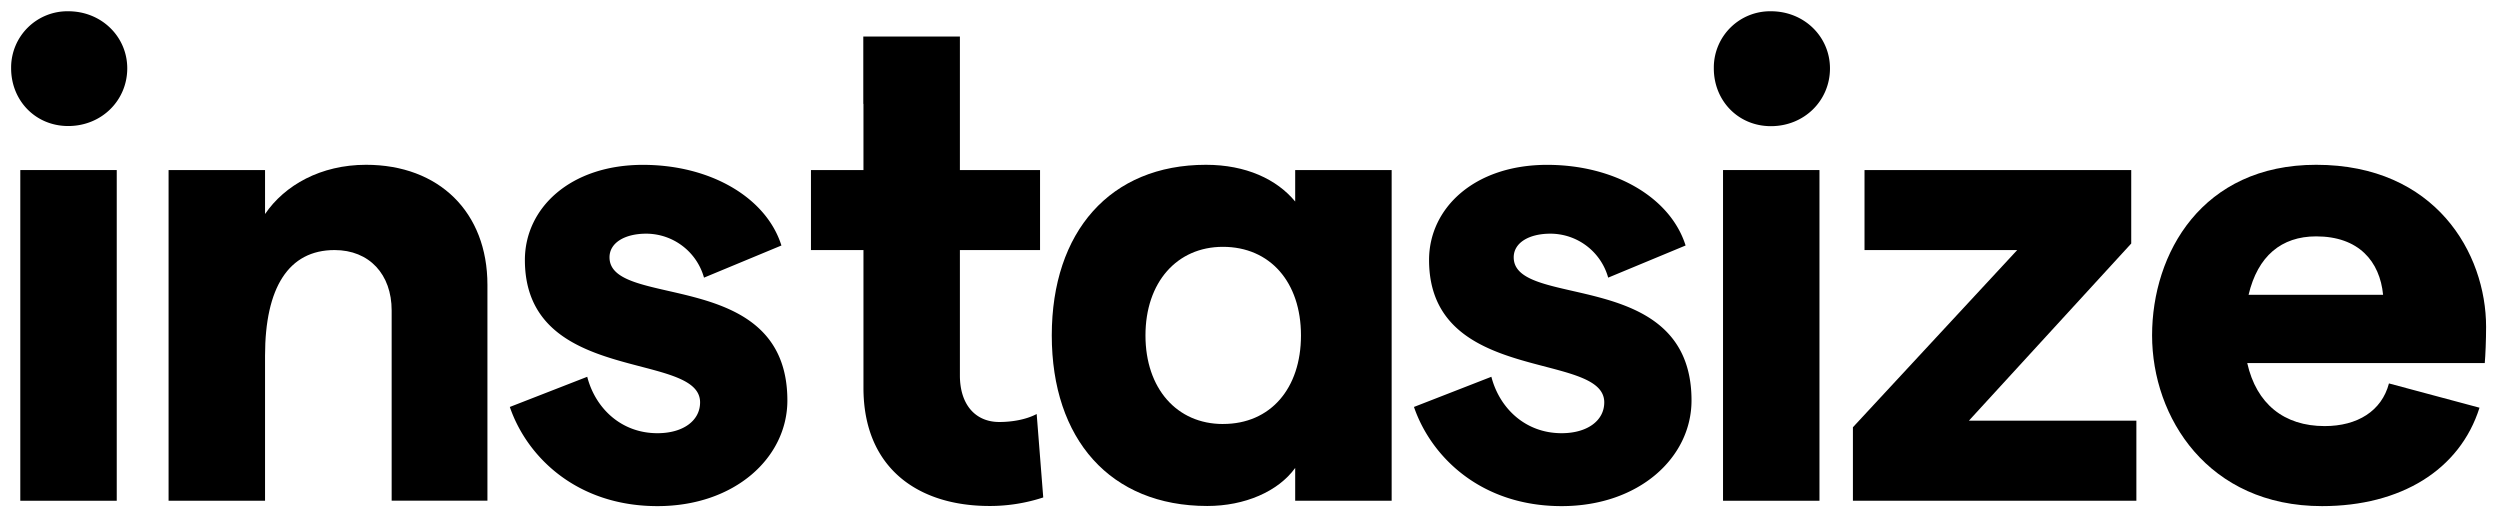 <svg xmlns="http://www.w3.org/2000/svg" viewBox="0 0 899 185"><path d="M24.53,4.05A20.25,20.25,0,0,0,4,24v.56c0,11.56,8.73,20.76,20.53,20.76,12,0,21.23-9.2,21.23-20.76C45.76,13.25,36.56,4.05,24.53,4.05Z"/><rect x="7.3" y="61.15" width="34.68" height="118.92"/><path d="M131.64,59.26c-16.27,0-29.25,7.31-36.33,17.7V61.15H60.62V180.06H95.31V127.92c0-24.54,8.49-38,25-38,12.5,0,20.53,8.73,20.53,21.71v68.42h34.44V102.44C175.29,76.25,157.83,59.26,131.64,59.26Z"/><path d="M219.18,92.53c0-5.19,5.43-8.5,13.22-8.5a21.62,21.62,0,0,1,20.76,15.81L281,88.28c-5.43-17.22-25.48-29-49.78-29-26.19,0-42.47,15.57-42.47,34.21,0,45.07,63,32.56,63,51.2,0,6.61-6.13,11.09-15.33,11.09-13.22,0-22.42-9.2-25.25-20.29l-27.84,10.85C189.46,164.28,207.4,182,236.42,182c27.84,0,46.72-17.46,46.72-38C283.13,95.83,219.18,111.4,219.18,92.53Z"/><path d="M359.34,151.75c-8.49,0-14.16-6.13-14.16-16.75V89.93H374V61.15H345.18V26.7h0V13.13H310.44V37.34h.06V61.15H291.62V89.93H310.5v49.55c0,28.79,19.58,42.47,45.3,42.47a61.43,61.43,0,0,0,19.35-3.07l-2.36-30C368.78,151,363.59,151.75,359.34,151.75Z"/><path d="M465.75,72.47c-6.6-8-17.69-13.21-32.09-13.21-34.44,0-55.44,24.07-55.44,61.35s21,61.34,55.92,61.34c13.45,0,25.48-5.19,31.61-13.68v11.79h34.69V61.15H465.75Zm-26,80c-16.52,0-27.84-12.74-27.84-31.85s11.32-31.86,27.84-31.86c17,0,28.08,12.74,28.08,31.86s-11,31.84-28,31.84Z"/><path d="M544.33,92.53c0-5.19,5.42-8.5,13.21-8.5A21.59,21.59,0,0,1,578.3,99.84l27.84-11.56c-5.42-17.22-25.48-29-49.78-29-26.19,0-42.47,15.57-42.47,34.21,0,45.07,63,32.56,63,51.2,0,6.61-6.14,11.09-15.34,11.09-13.21,0-22.41-9.2-25.25-20.29l-27.84,10.85C514.6,164.26,532.53,182,561.55,182c27.84,0,46.72-17.46,46.72-38C608.27,95.83,544.33,111.4,544.33,92.53Z"/><rect x="619.6" y="61.15" width="34.68" height="118.92"/><path d="M636.82,4.05a20.25,20.25,0,0,0-20.53,20v.56c0,11.56,8.73,20.76,20.53,20.76,12,0,21.24-9.2,21.24-20.76C658.06,13.25,648.85,4.05,636.82,4.05Z"/><polygon points="766.39 87.57 766.39 61.15 670.48 61.15 670.48 89.93 725.38 89.93 666.31 153.64 666.31 180.06 768.24 180.06 768.24 151.28 708.01 151.28 766.39 87.57"/><path d="M894,117.54c0-26.43-18.17-58.28-61.11-58.28-41.06,0-59,31.85-59,61.35S794,182,835,182c28.32,0,49.55-13,56.63-35.39l-32.56-8.73c-2.6,9.91-11.33,15.34-23.12,15.34-14.63,0-24.54-8-27.84-22.65h85.41C893.76,127.92,894,122.26,894,117.54ZM808.59,106c3.3-13.92,11.8-21,24.3-21,15.34,0,22.89,9,24.07,21Z"/></svg>

